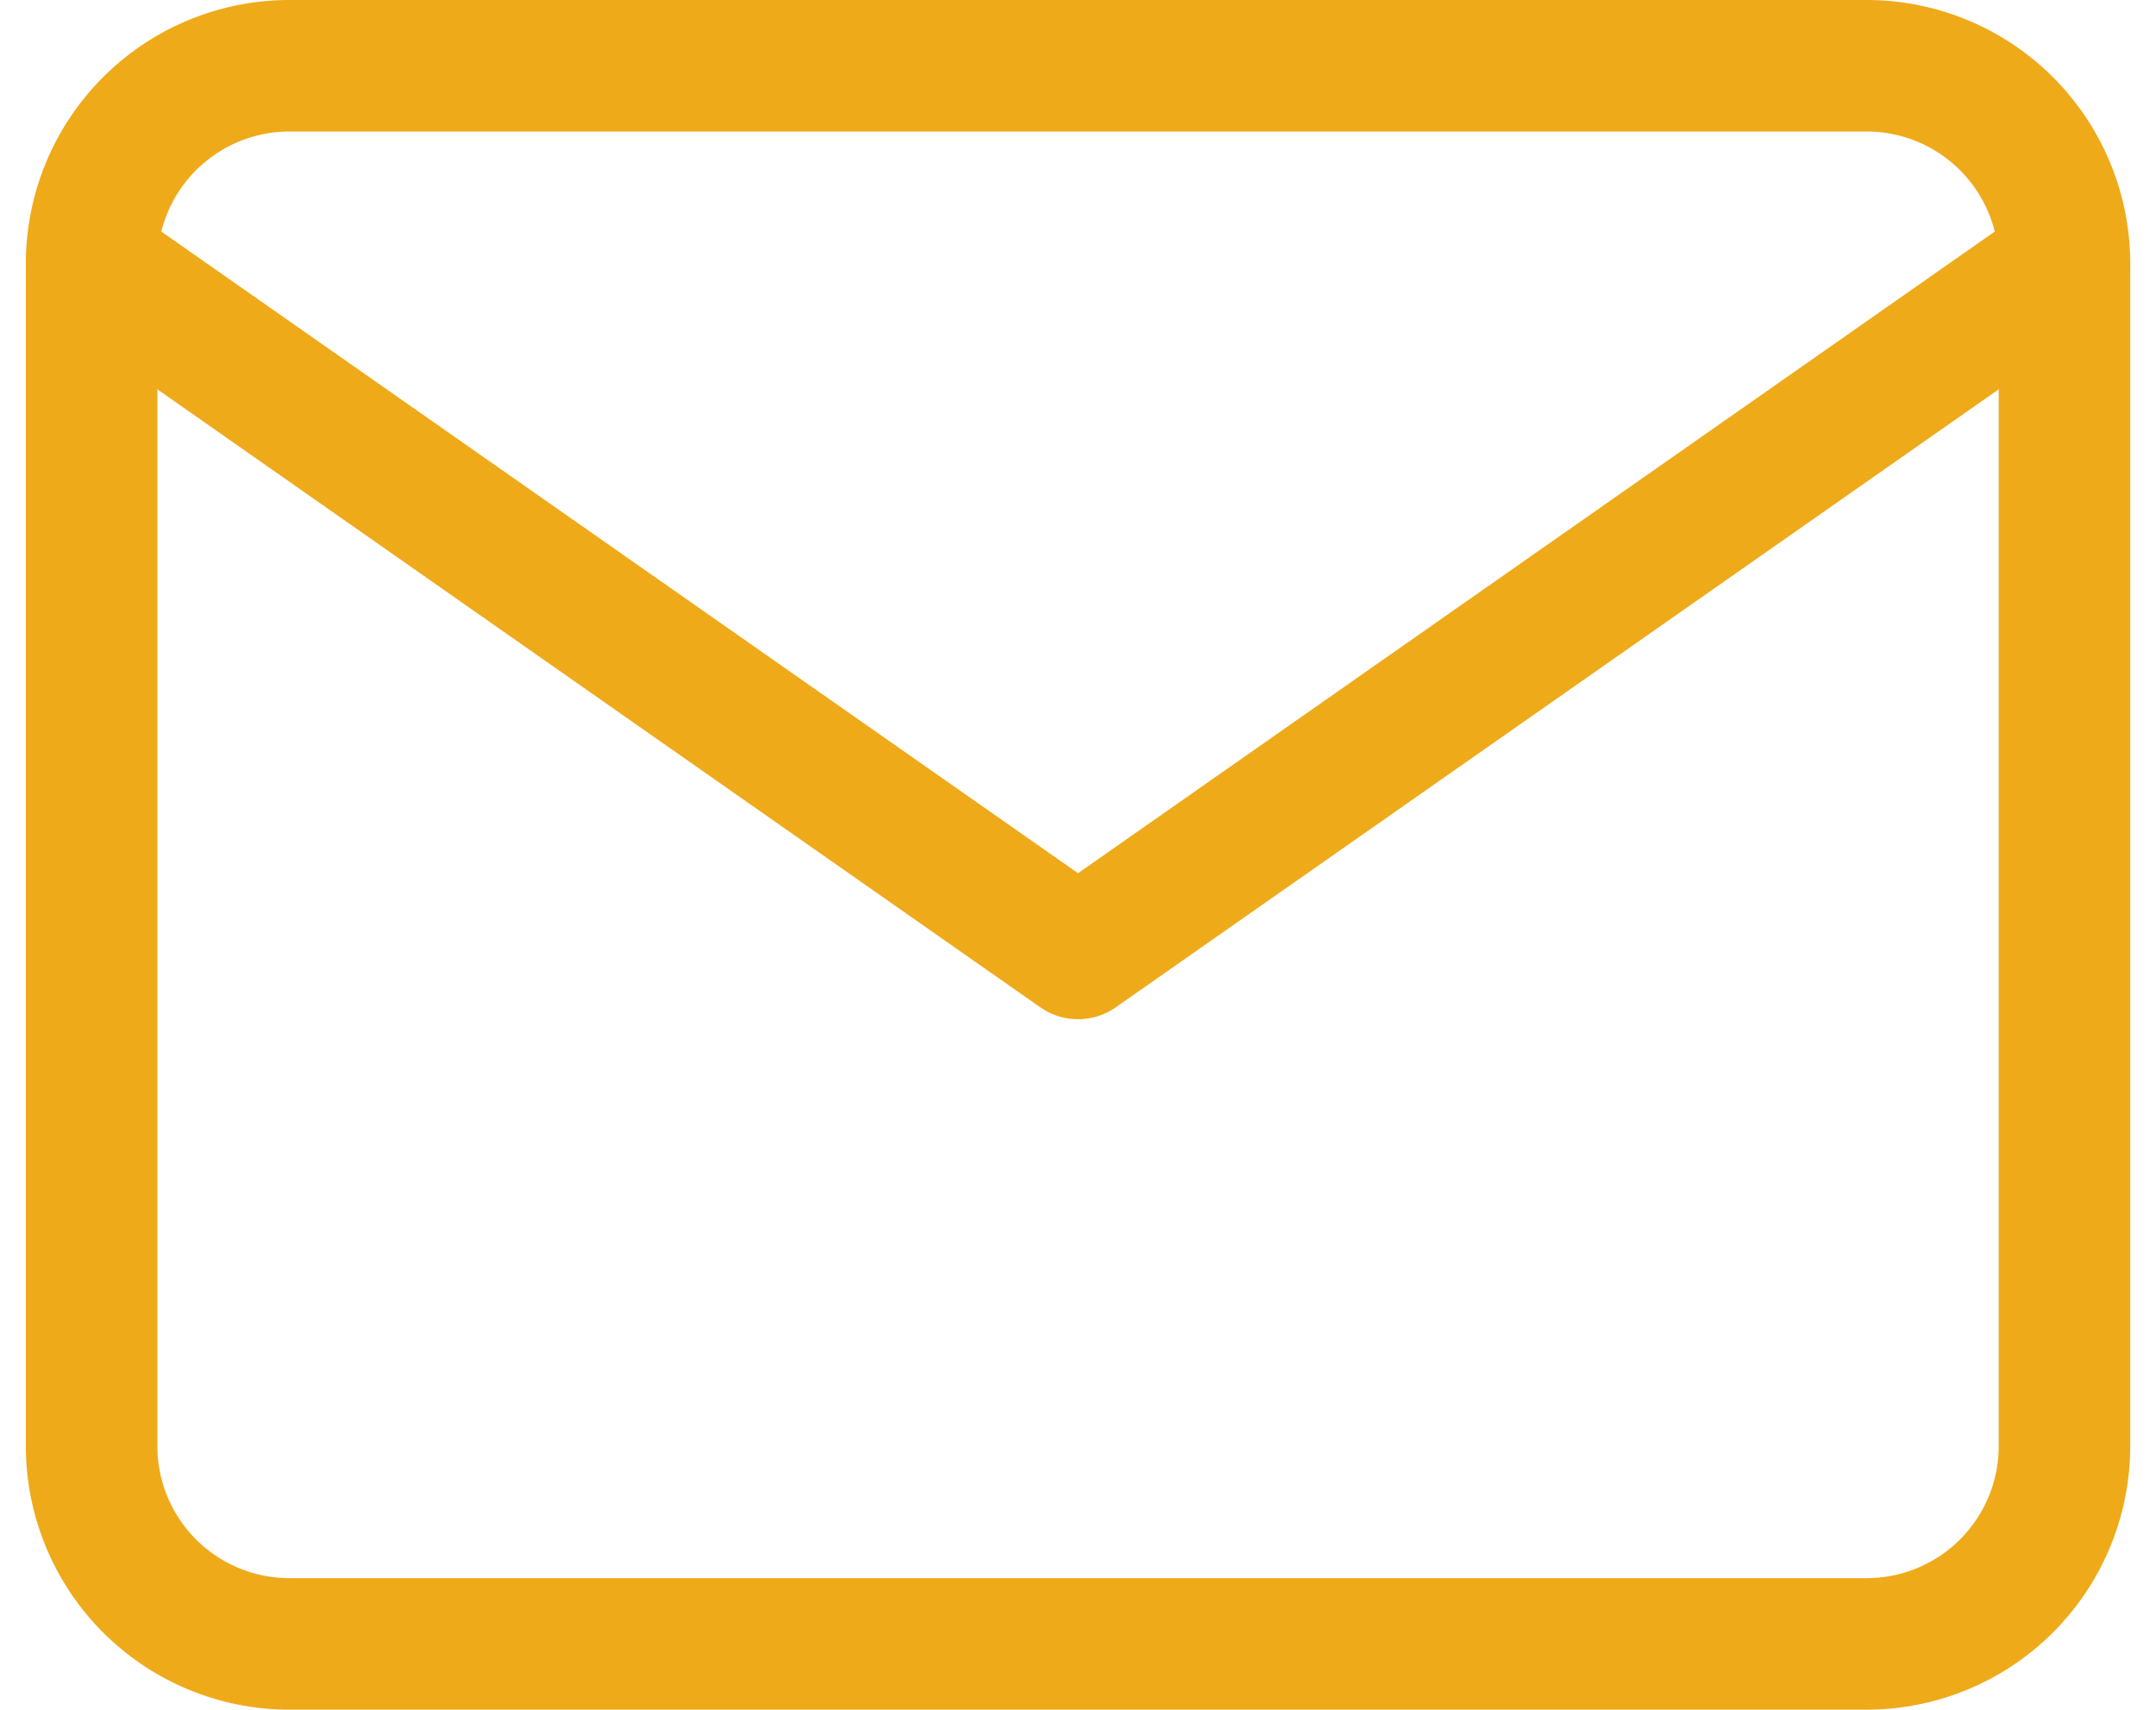 
<svg xmlns="http://www.w3.org/2000/svg" width="32.785" height="26" viewBox="0 0 32.785 26">
  <g id="Icon_feather-mail" data-name="Icon feather-mail" transform="translate(-1.607 -5)">
    <path id="Path_43" data-name="Path 43" d="M6,6H30a3.009,3.009,0,0,1,3,3V27a3.009,3.009,0,0,1-3,3H6a3.009,3.009,0,0,1-3-3V9A3.009,3.009,0,0,1,6,6Z" fill="none" stroke="#efaa1a" stroke-linecap="round" stroke-linejoin="round" stroke-width="2"/>
    <path id="Path_44" data-name="Path 44" d="M33,9,18,19.5,3,9" fill="none" stroke="#efaa1a" stroke-linecap="round" stroke-linejoin="round" stroke-width="2"/>
  </g>
</svg>
